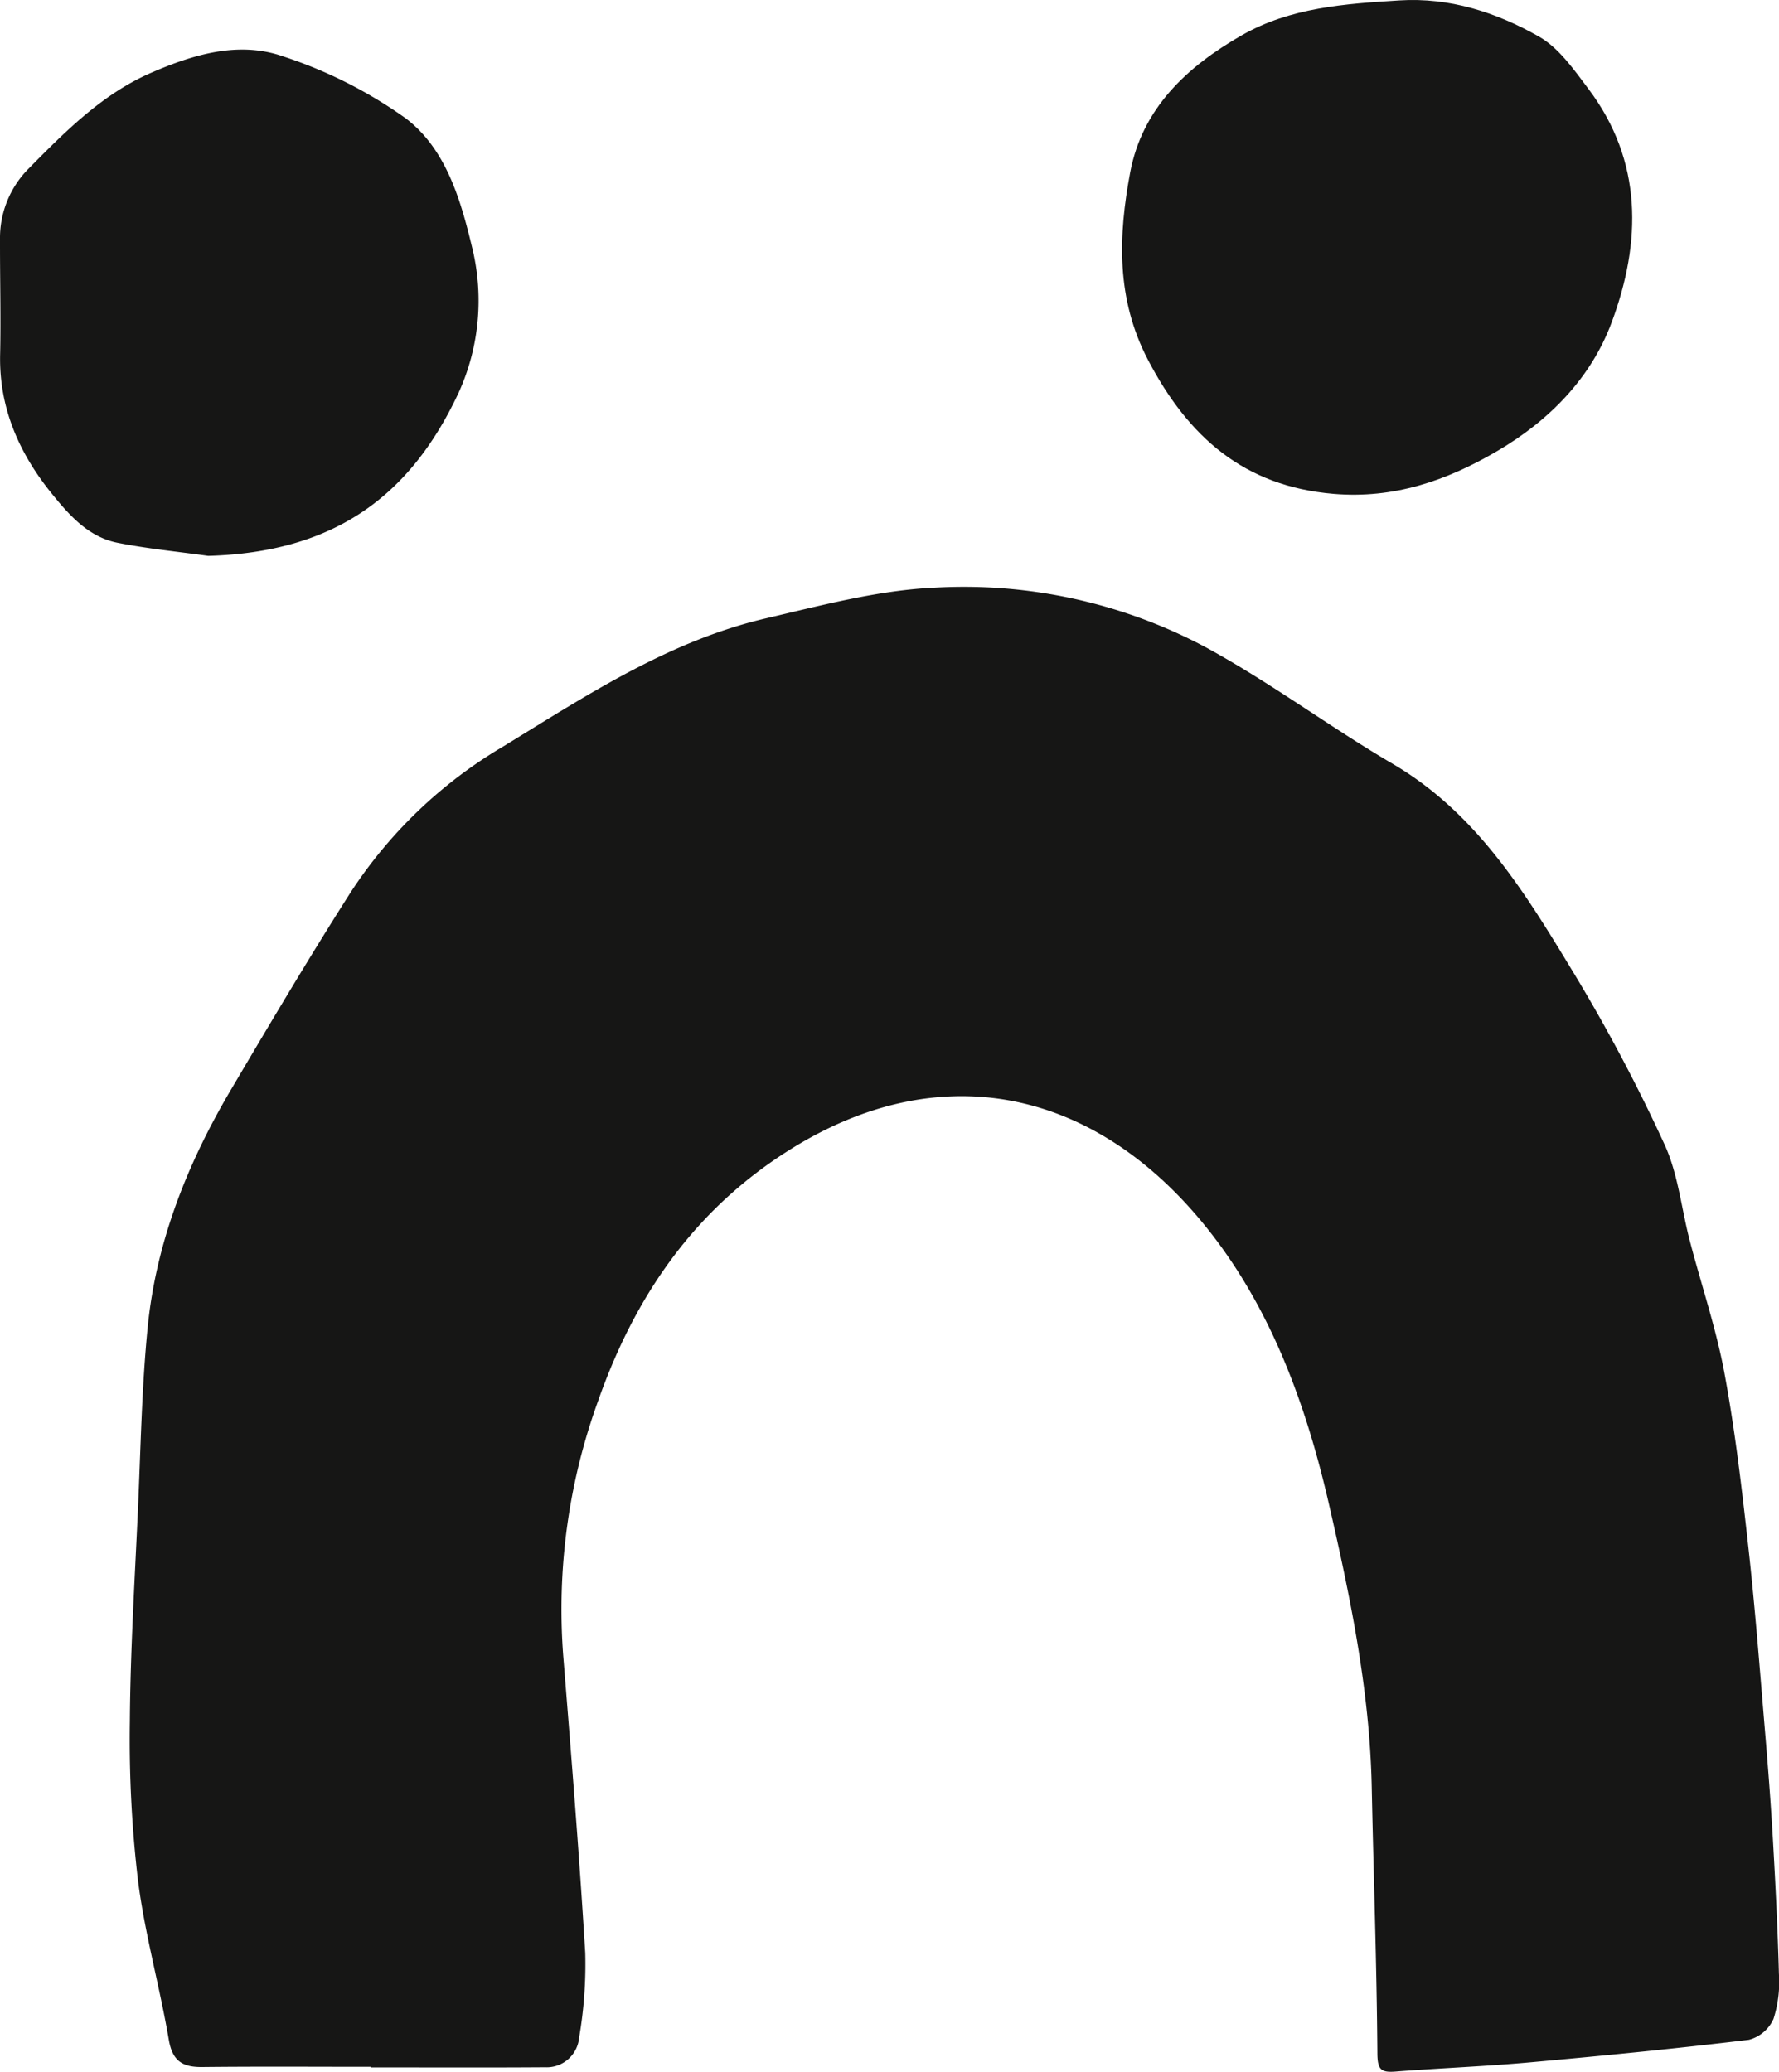 <svg xmlns="http://www.w3.org/2000/svg" xmlns:xlink="http://www.w3.org/1999/xlink" width="217.125" height="252.876" viewBox="0 0 217.125 252.876">
  <defs>
    <clipPath id="clip-path">
      <rect id="Rechteck_16" data-name="Rechteck 16" width="217.125" height="252.876" transform="translate(0 0)" fill="none"/>
    </clipPath>
  </defs>
  <g id="Gruppe_263" data-name="Gruppe 263" transform="translate(0 0.002)">
    <g id="Gruppe_99" data-name="Gruppe 99" transform="translate(0 -0.002)" clip-path="url(#clip-path)">
      <path id="Pfad_104" data-name="Pfad 104" d="M167.9,807.109c-6.845,0-13.691-.047-20.536.026-2.4.025-3.654-.7-4.1-3.328-1.109-6.519-2.938-12.933-3.766-19.48a147.176,147.176,0,0,1-.988-19.428c.06-8.61.6-17.218.987-25.824.334-7.411.457-14.848,1.187-22.223,1.033-10.424,4.853-20,10.146-28.976,4.778-8.1,9.576-16.2,14.629-24.126a56.444,56.444,0,0,1,18.572-17.772c10.216-6.252,20.258-12.908,32.126-15.672,6.809-1.587,13.709-3.438,20.631-3.741a62.709,62.709,0,0,1,33.075,7.3c7.833,4.269,15.041,9.67,22.749,14.188,10.359,6.072,16.275,15.895,22.192,25.665a208.383,208.383,0,0,1,11.006,20.8c1.676,3.642,2.068,7.867,3.1,11.811,1.4,5.361,3.2,10.644,4.212,16.076,1.305,7.019,2.131,14.138,2.92,21.241.829,7.463,1.4,14.954,2.031,22.437.375,4.425.716,8.855.97,13.29.313,5.456.589,10.916.733,16.378a14.744,14.744,0,0,1-.664,5.515,4.558,4.558,0,0,1-3.007,2.548c-8.9,1.073-17.823,1.951-26.751,2.754-5.446.489-10.917.7-16.37,1.121-1.755.134-2.2-.216-2.215-2.211-.077-10.843-.466-21.685-.689-32.528-.242-11.75-2.619-23.2-5.232-34.562-2.935-12.767-7.532-25.125-16.111-35.141-13.272-15.5-31.517-19.426-49.6-8.126-11.762,7.352-19,17.958-23.495,30.752A74.633,74.633,0,0,0,191.4,756.9c.974,12.1,1.955,24.195,2.69,36.305a52.774,52.774,0,0,1-.749,10.346,3.967,3.967,0,0,1-4.147,3.612c-7.1.049-14.2.017-21.294.017,0-.025,0-.049,0-.075" transform="translate(-122.661 -554.836)" fill="#161615"/>
      <path id="Pfad_105" data-name="Pfad 105" d="M1231.138.05c6.171-.389,11.856,1.462,17.033,4.4,2.446,1.385,4.283,4.045,6.05,6.389,6.681,8.867,6.469,18.733,2.859,28.467-2.534,6.837-7.633,12.036-14.036,15.779-6.164,3.6-12.581,5.817-19.933,5.193-10.935-.927-17.72-6.958-22.632-16.343-3.925-7.5-3.627-15.178-2.179-22.892,1.468-7.81,6.916-12.9,13.592-16.726C1217.863.9,1224.511.466,1231.138.05" transform="translate(-1060.362 0.002)" fill="#161615"/>
      <path id="Pfad_106" data-name="Pfad 106" d="M25.394,114.7c-3.693-.517-7.419-.871-11.071-1.6-3.556-.709-5.926-3.426-8.043-6.048C2.346,102.181-.12,96.645.015,90.162c.1-4.675-.026-9.355-.014-14.033a12.028,12.028,0,0,1,3.41-8.613c4.5-4.549,9.024-9.162,15.033-11.777,5.162-2.247,10.7-3.907,16.121-2a55.421,55.421,0,0,1,14.912,7.529c4.9,3.688,6.719,9.857,8.113,15.662a27.16,27.16,0,0,1-1.61,17.846c-5.883,12.6-15.14,19.5-30.586,19.927" transform="translate(0 -46.853)" fill="#161615"/>
    </g>
  </g>
</svg>
